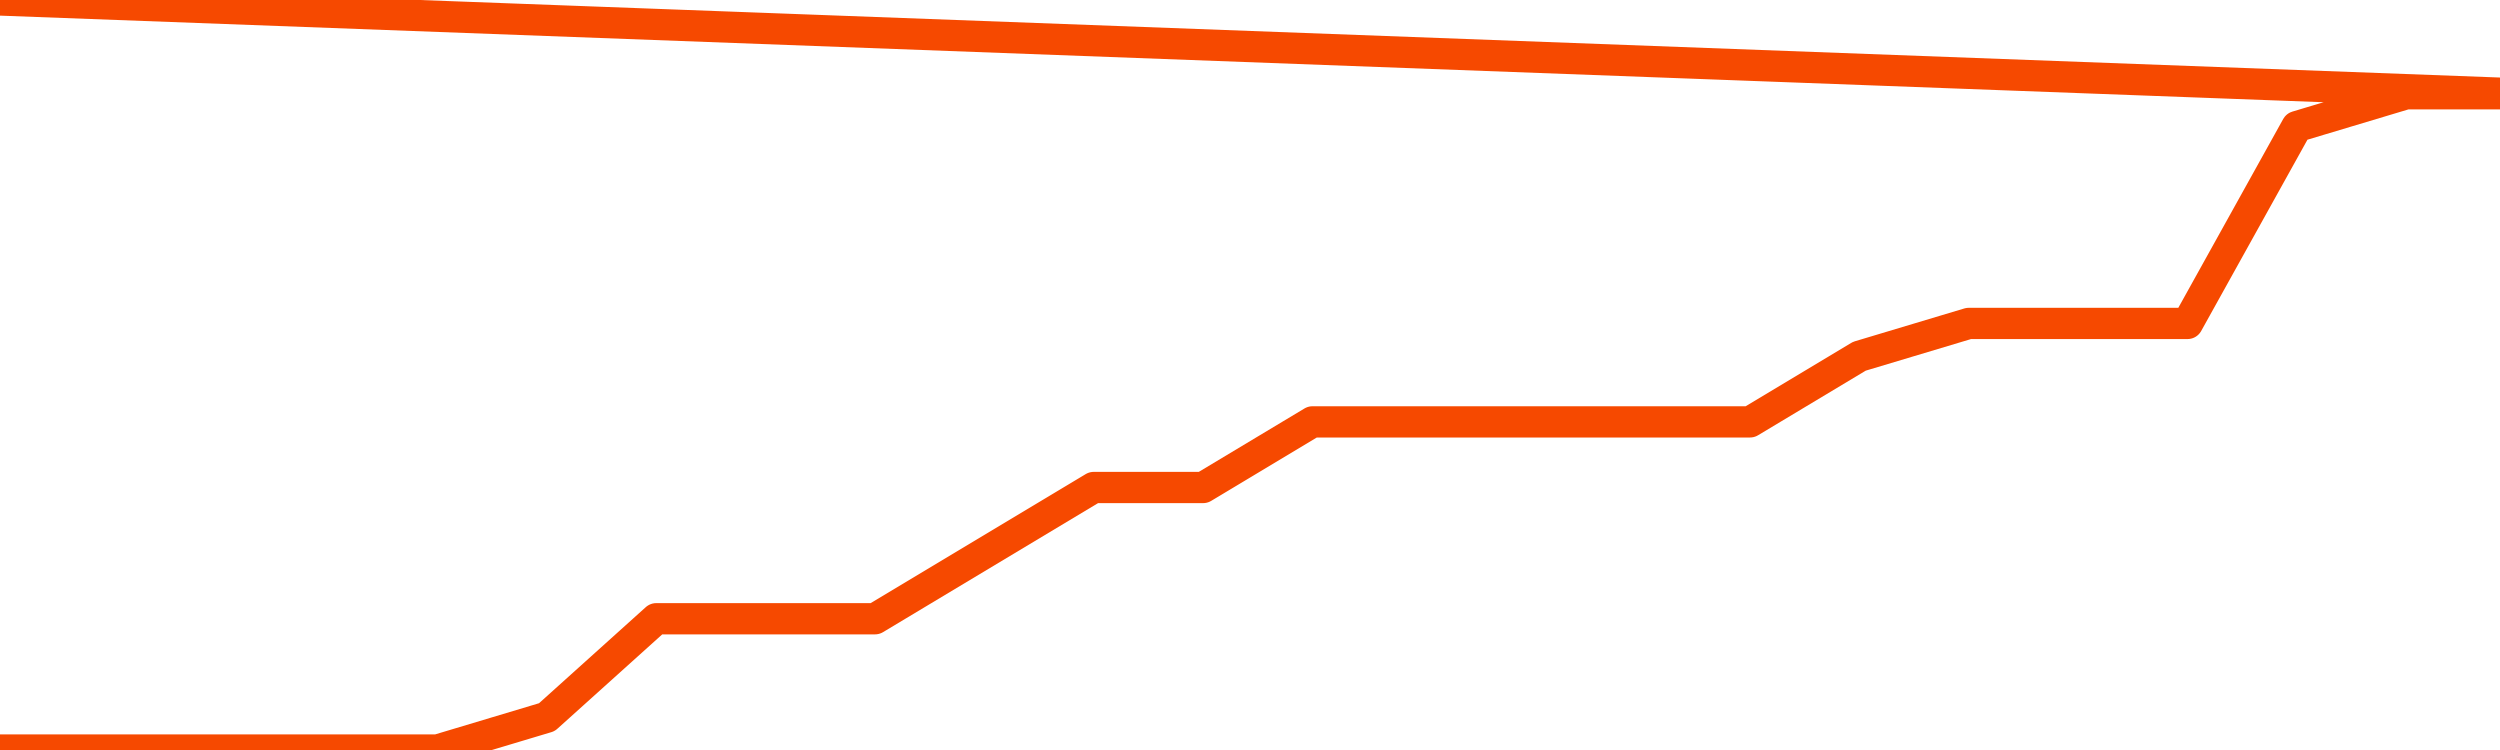       <svg
        version="1.1"
        xmlns="http://www.w3.org/2000/svg"
        width="80"
        height="24"
        viewBox="0 0 80 24">
        <path
          fill="url(#gradient)"
          fill-opacity="0.56"
          stroke="none"
          d="M 0,26 0.0,24.0 3.5,24.0 7.0,24.0 10.5,24.0 14.0,24.0 17.5,22.95 21.0,19.8 24.5,19.8 28.0,19.8 31.5,17.7 35.0,15.6 38.5,15.6 42.0,13.5 45.5,13.5 49.0,13.5 52.5,13.5 56.0,13.5 59.5,11.4 63.0,10.35 66.5,10.35 70.0,10.35 73.5,4.05 77.0,3.0 80.5,3.0 82,26 Z"
        />
        <path
          fill="none"
          stroke="#F64900"
          stroke-width="1"
          stroke-linejoin="round"
          stroke-linecap="round"
          d="M 0.0,24.0 3.5,24.0 7.0,24.0 10.5,24.0 14.0,24.0 17.5,22.95 21.0,19.8 24.5,19.8 28.0,19.8 31.5,17.7 35.0,15.6 38.5,15.6 42.0,13.5 45.5,13.5 49.0,13.5 52.5,13.5 56.0,13.5 59.5,11.4 63.0,10.35 66.5,10.35 70.0,10.35 73.5,4.05 77.0,3.0 80.5,3.0.join(' ') }"
        />
      </svg>
